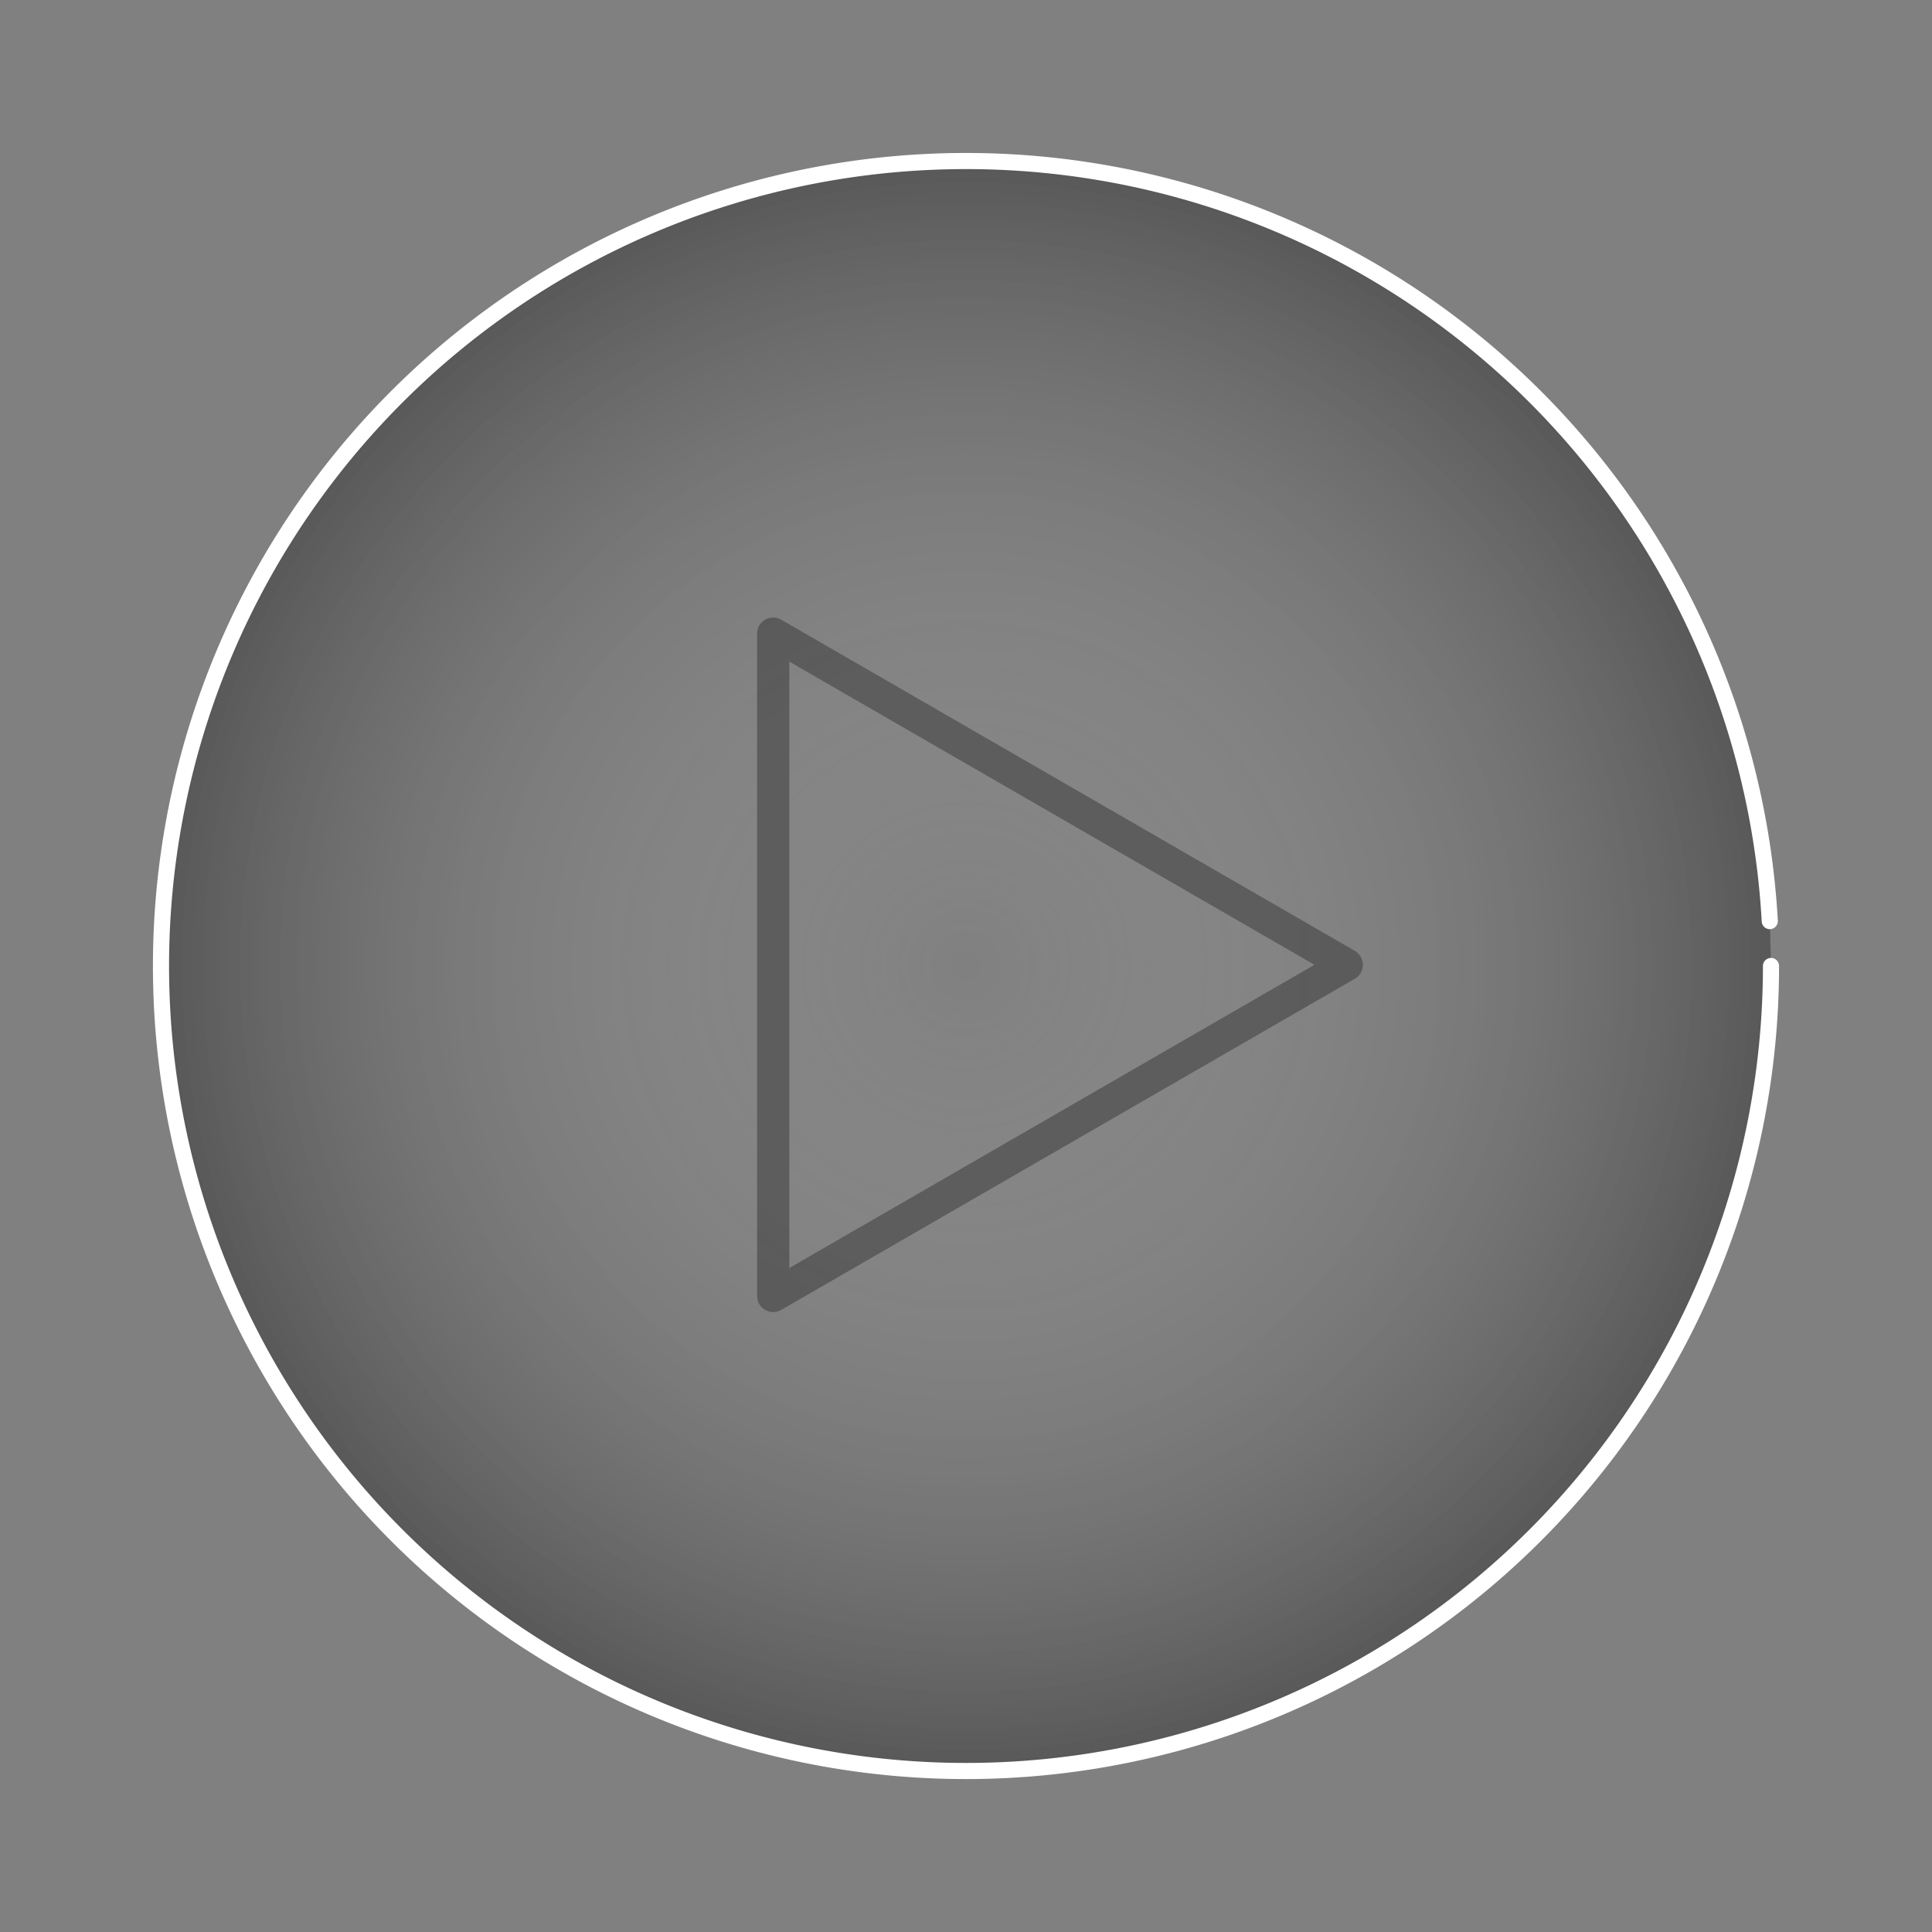<?xml version="1.0" encoding="UTF-8" standalone="no"?>
<!-- Created with Inkscape (http://www.inkscape.org/) -->

<svg
   width="120"
   height="120"
   viewBox="0 0 31.75 31.75"
   version="1.1"
   id="svg5"
   inkscape:version="1.1.2 (0a00cf5339, 2022-02-04)"
   sodipodi:docname="forward.svg"
   xmlns:inkscape="http://www.inkscape.org/namespaces/inkscape"
   xmlns:sodipodi="http://sodipodi.sourceforge.net/DTD/sodipodi-0.dtd"
   xmlns:xlink="http://www.w3.org/1999/xlink"
   xmlns="http://www.w3.org/2000/svg"
   xmlns:svg="http://www.w3.org/2000/svg">
  <rect x="0" y="0" width="31.75" height="31.75" fill="#808080" stroke="none"/>
  <sodipodi:namedview
     id="namedview7"
     pagecolor="#ffffff"
     bordercolor="#666666"
     borderopacity="1.0"
     inkscape:pageshadow="2"
     inkscape:pageopacity="0.0"
     inkscape:pagecheckerboard="0"
     inkscape:document-units="mm"
     showgrid="false"
     units="px"
     width="100px"
     showguides="true"
     inkscape:guide-bbox="true"
     inkscape:snap-object-midpoints="true"
     inkscape:zoom="2.9825758"
     inkscape:cx="-17.602235"
     inkscape:cy="70.911861"
     inkscape:window-width="1920"
     inkscape:window-height="1011"
     inkscape:window-x="0"
     inkscape:window-y="0"
     inkscape:window-maximized="1"
     inkscape:current-layer="layer1" />
  <defs
     id="defs2">
    <linearGradient
       inkscape:collect="always"
       id="linearGradient1364">
      <stop
         style="stop-color:#ffffff;stop-opacity:0"
         offset="0"
         id="stop1360" />
      <stop
         style="stop-color:#000000;stop-opacity:0.33"
         offset="1"
         id="stop1362" />
    </linearGradient>
    <radialGradient
       inkscape:collect="always"
       xlink:href="#linearGradient1364"
       id="radialGradient1366"
       cx="-14.141"
       cy="-3.168"
       fx="-14.141"
       fy="-3.168"
       r="10.501"
       gradientTransform="matrix(1.283,0,0,1.283,34.017,19.939)"
       gradientUnits="userSpaceOnUse" />
  </defs>
  <g
     inkscape:label="Ebene 1"
     inkscape:groupmode="layer"
     id="layer1">
    <path
       style="fill:url(#radialGradient1366);fill-opacity:1;stroke:#ffffff;stroke-width:0.265;stroke-linecap:round;stroke-linejoin:round;stroke-miterlimit:4;stroke-dasharray:none;stroke-dashoffset:0;stroke-opacity:1"
       id="path1358"
       sodipodi:type="arc"
       sodipodi:cx="15.87505"
       sodipodi:cy="15.875093"
       sodipodi:rx="13.229116"
       sodipodi:ry="13.229116"
       sodipodi:start="0"
       sodipodi:end="6.2273697"
       sodipodi:open="true"
       sodipodi:arc-type="arc"
       d="M 29.104,15.875 A 13.229,13.229 0 0 1 16.06,29.103 13.229,13.229 0 0 1 2.651,16.244 13.229,13.229 0 0 1 15.321,2.658 13.229,13.229 0 0 1 29.084,15.137" />
    <path
       sodipodi:type="star"
       style="fill:#000000;fill-opacity:0.001;stroke:#000000;stroke-width:2;stroke-linecap:round;stroke-linejoin:round;stroke-miterlimit:4;stroke-dasharray:none;stroke-opacity:0.3;paint-order:normal"
       id="path1200"
       inkscape:flatsided="false"
       sodipodi:sides="3"
       sodipodi:cx="-65.180046"
       sodipodi:cy="-48.379547"
       sodipodi:r1="23.710571"
       sodipodi:r2="11.855286"
       sodipodi:arg1="0"
       sodipodi:arg2="1.0471976"
       inkscape:rounded="0"
       inkscape:randomized="0"
       d="m -41.469,-48.38 -17.783,10.267 -17.783,10.267 0,-20.534 0,-20.534 17.783,10.267 z"
       transform="matrix(0.265,0,0,0.265,33.121,28.676)"
       inkscape:transform-center-x="-1.5683558" />
  </g>
</svg>
